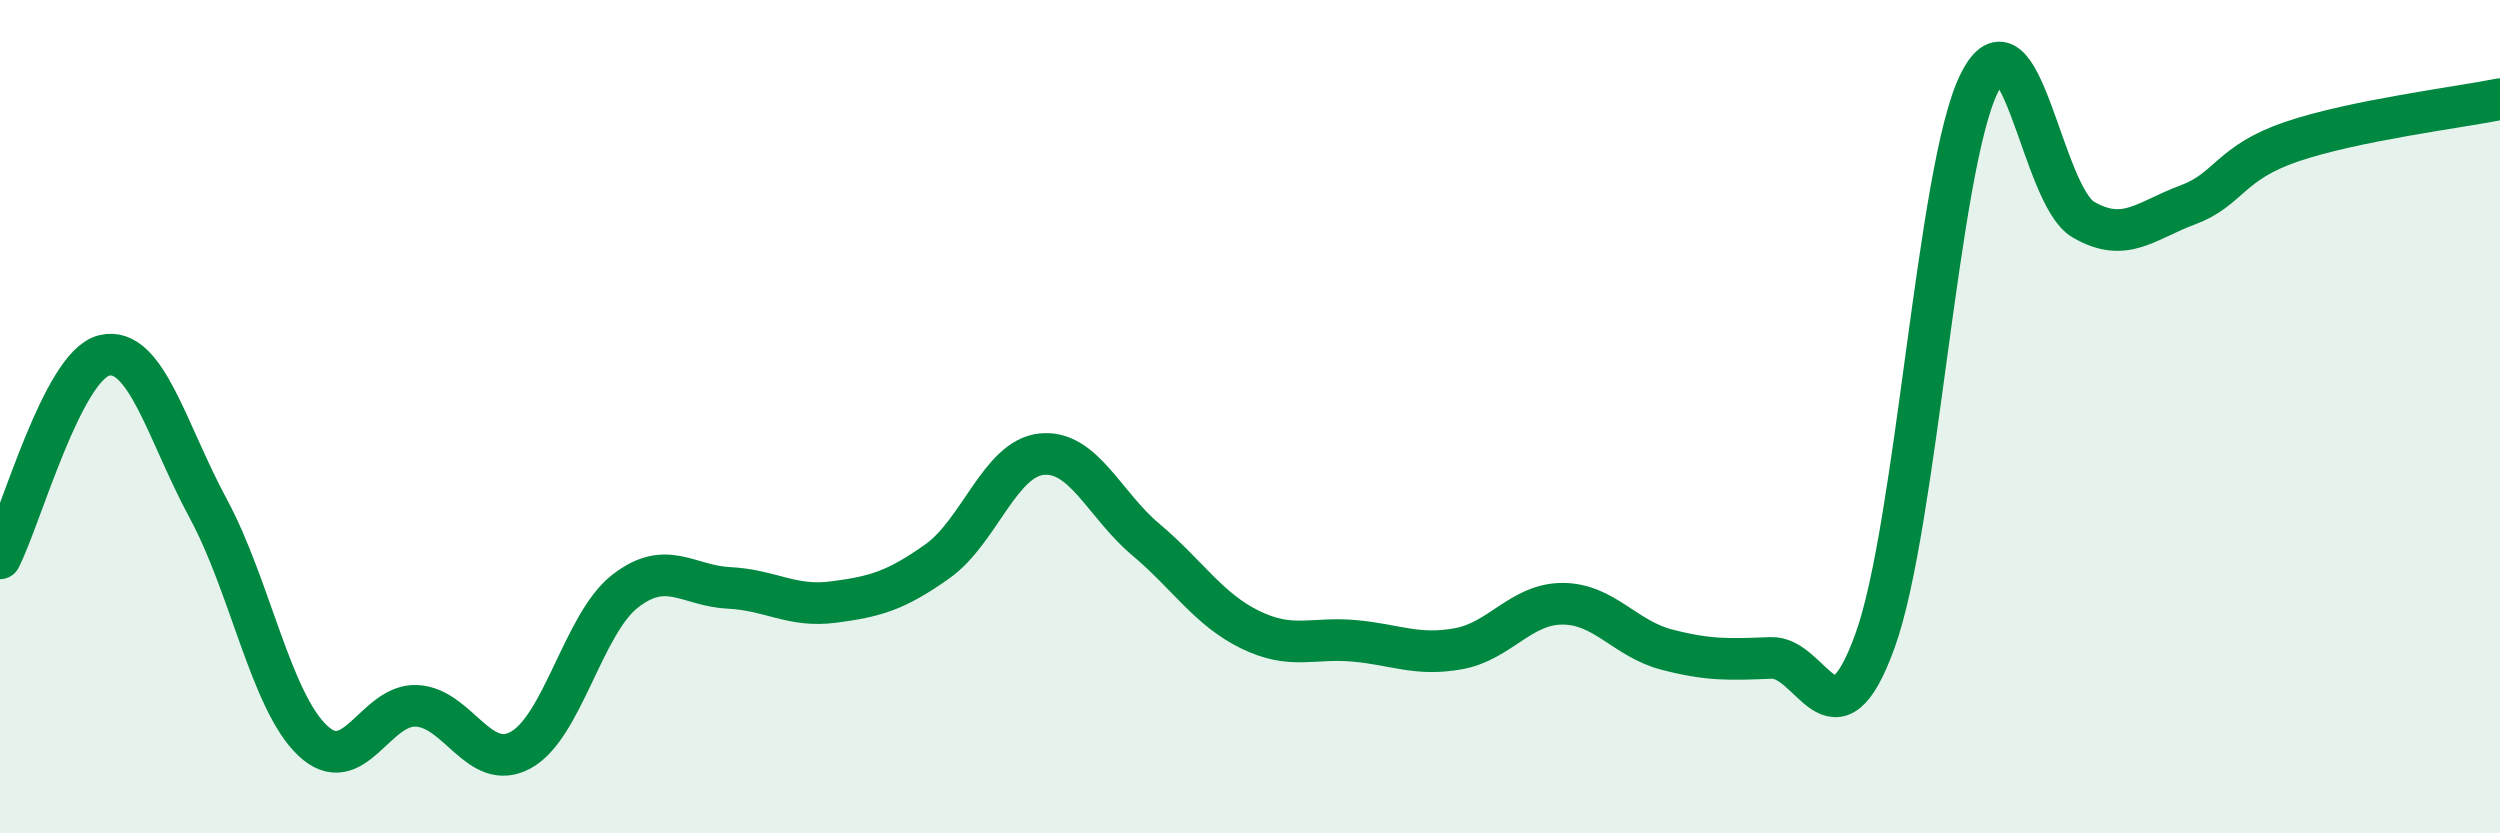 
    <svg width="60" height="20" viewBox="0 0 60 20" xmlns="http://www.w3.org/2000/svg">
      <path
        d="M 0,13.4 C 0.5,12.43 1.5,8.77 2.5,8.53 C 3.5,8.29 4,10.36 5,12.21 C 6,14.06 6.5,16.82 7.5,17.77 C 8.5,18.72 9,16.89 10,16.94 C 11,16.99 11.5,18.55 12.5,18 C 13.5,17.45 14,14.97 15,14.19 C 16,13.41 16.5,14.06 17.5,14.11 C 18.5,14.16 19,14.58 20,14.45 C 21,14.32 21.5,14.18 22.5,13.47 C 23.5,12.76 24,11 25,10.9 C 26,10.8 26.5,12.11 27.5,12.95 C 28.5,13.79 29,14.62 30,15.11 C 31,15.6 31.5,15.29 32.5,15.38 C 33.5,15.47 34,15.75 35,15.57 C 36,15.39 36.5,14.49 37.5,14.49 C 38.5,14.49 39,15.33 40,15.59 C 41,15.85 41.5,15.83 42.5,15.79 C 43.5,15.75 44,18.14 45,15.38 C 46,12.62 46.5,4.02 47.5,2 C 48.5,-0.02 49,4.69 50,5.27 C 51,5.85 51.5,5.29 52.5,4.92 C 53.5,4.55 53.5,3.91 55,3.4 C 56.5,2.89 59,2.58 60,2.38L60 20L0 20Z"
        fill="#008740"
        opacity="0.1"
        stroke-linecap="round"
        stroke-linejoin="round"
      />
      <path
        d="M 0,13.4 C 0.5,12.43 1.5,8.77 2.5,8.53 C 3.5,8.29 4,10.36 5,12.21 C 6,14.06 6.5,16.82 7.5,17.77 C 8.5,18.72 9,16.89 10,16.94 C 11,16.99 11.5,18.55 12.5,18 C 13.5,17.45 14,14.97 15,14.19 C 16,13.41 16.5,14.06 17.5,14.11 C 18.5,14.16 19,14.58 20,14.45 C 21,14.32 21.5,14.18 22.5,13.47 C 23.5,12.76 24,11 25,10.9 C 26,10.8 26.5,12.11 27.5,12.95 C 28.5,13.79 29,14.62 30,15.11 C 31,15.6 31.5,15.29 32.5,15.38 C 33.5,15.47 34,15.75 35,15.57 C 36,15.39 36.5,14.49 37.5,14.49 C 38.5,14.49 39,15.33 40,15.59 C 41,15.85 41.5,15.83 42.5,15.79 C 43.5,15.75 44,18.14 45,15.38 C 46,12.62 46.5,4.02 47.5,2 C 48.5,-0.02 49,4.69 50,5.27 C 51,5.85 51.5,5.29 52.5,4.92 C 53.5,4.55 53.5,3.91 55,3.4 C 56.5,2.89 59,2.58 60,2.38"
        stroke="#008740"
        stroke-width="1"
        fill="none"
        stroke-linecap="round"
        stroke-linejoin="round"
      />
    </svg>
  